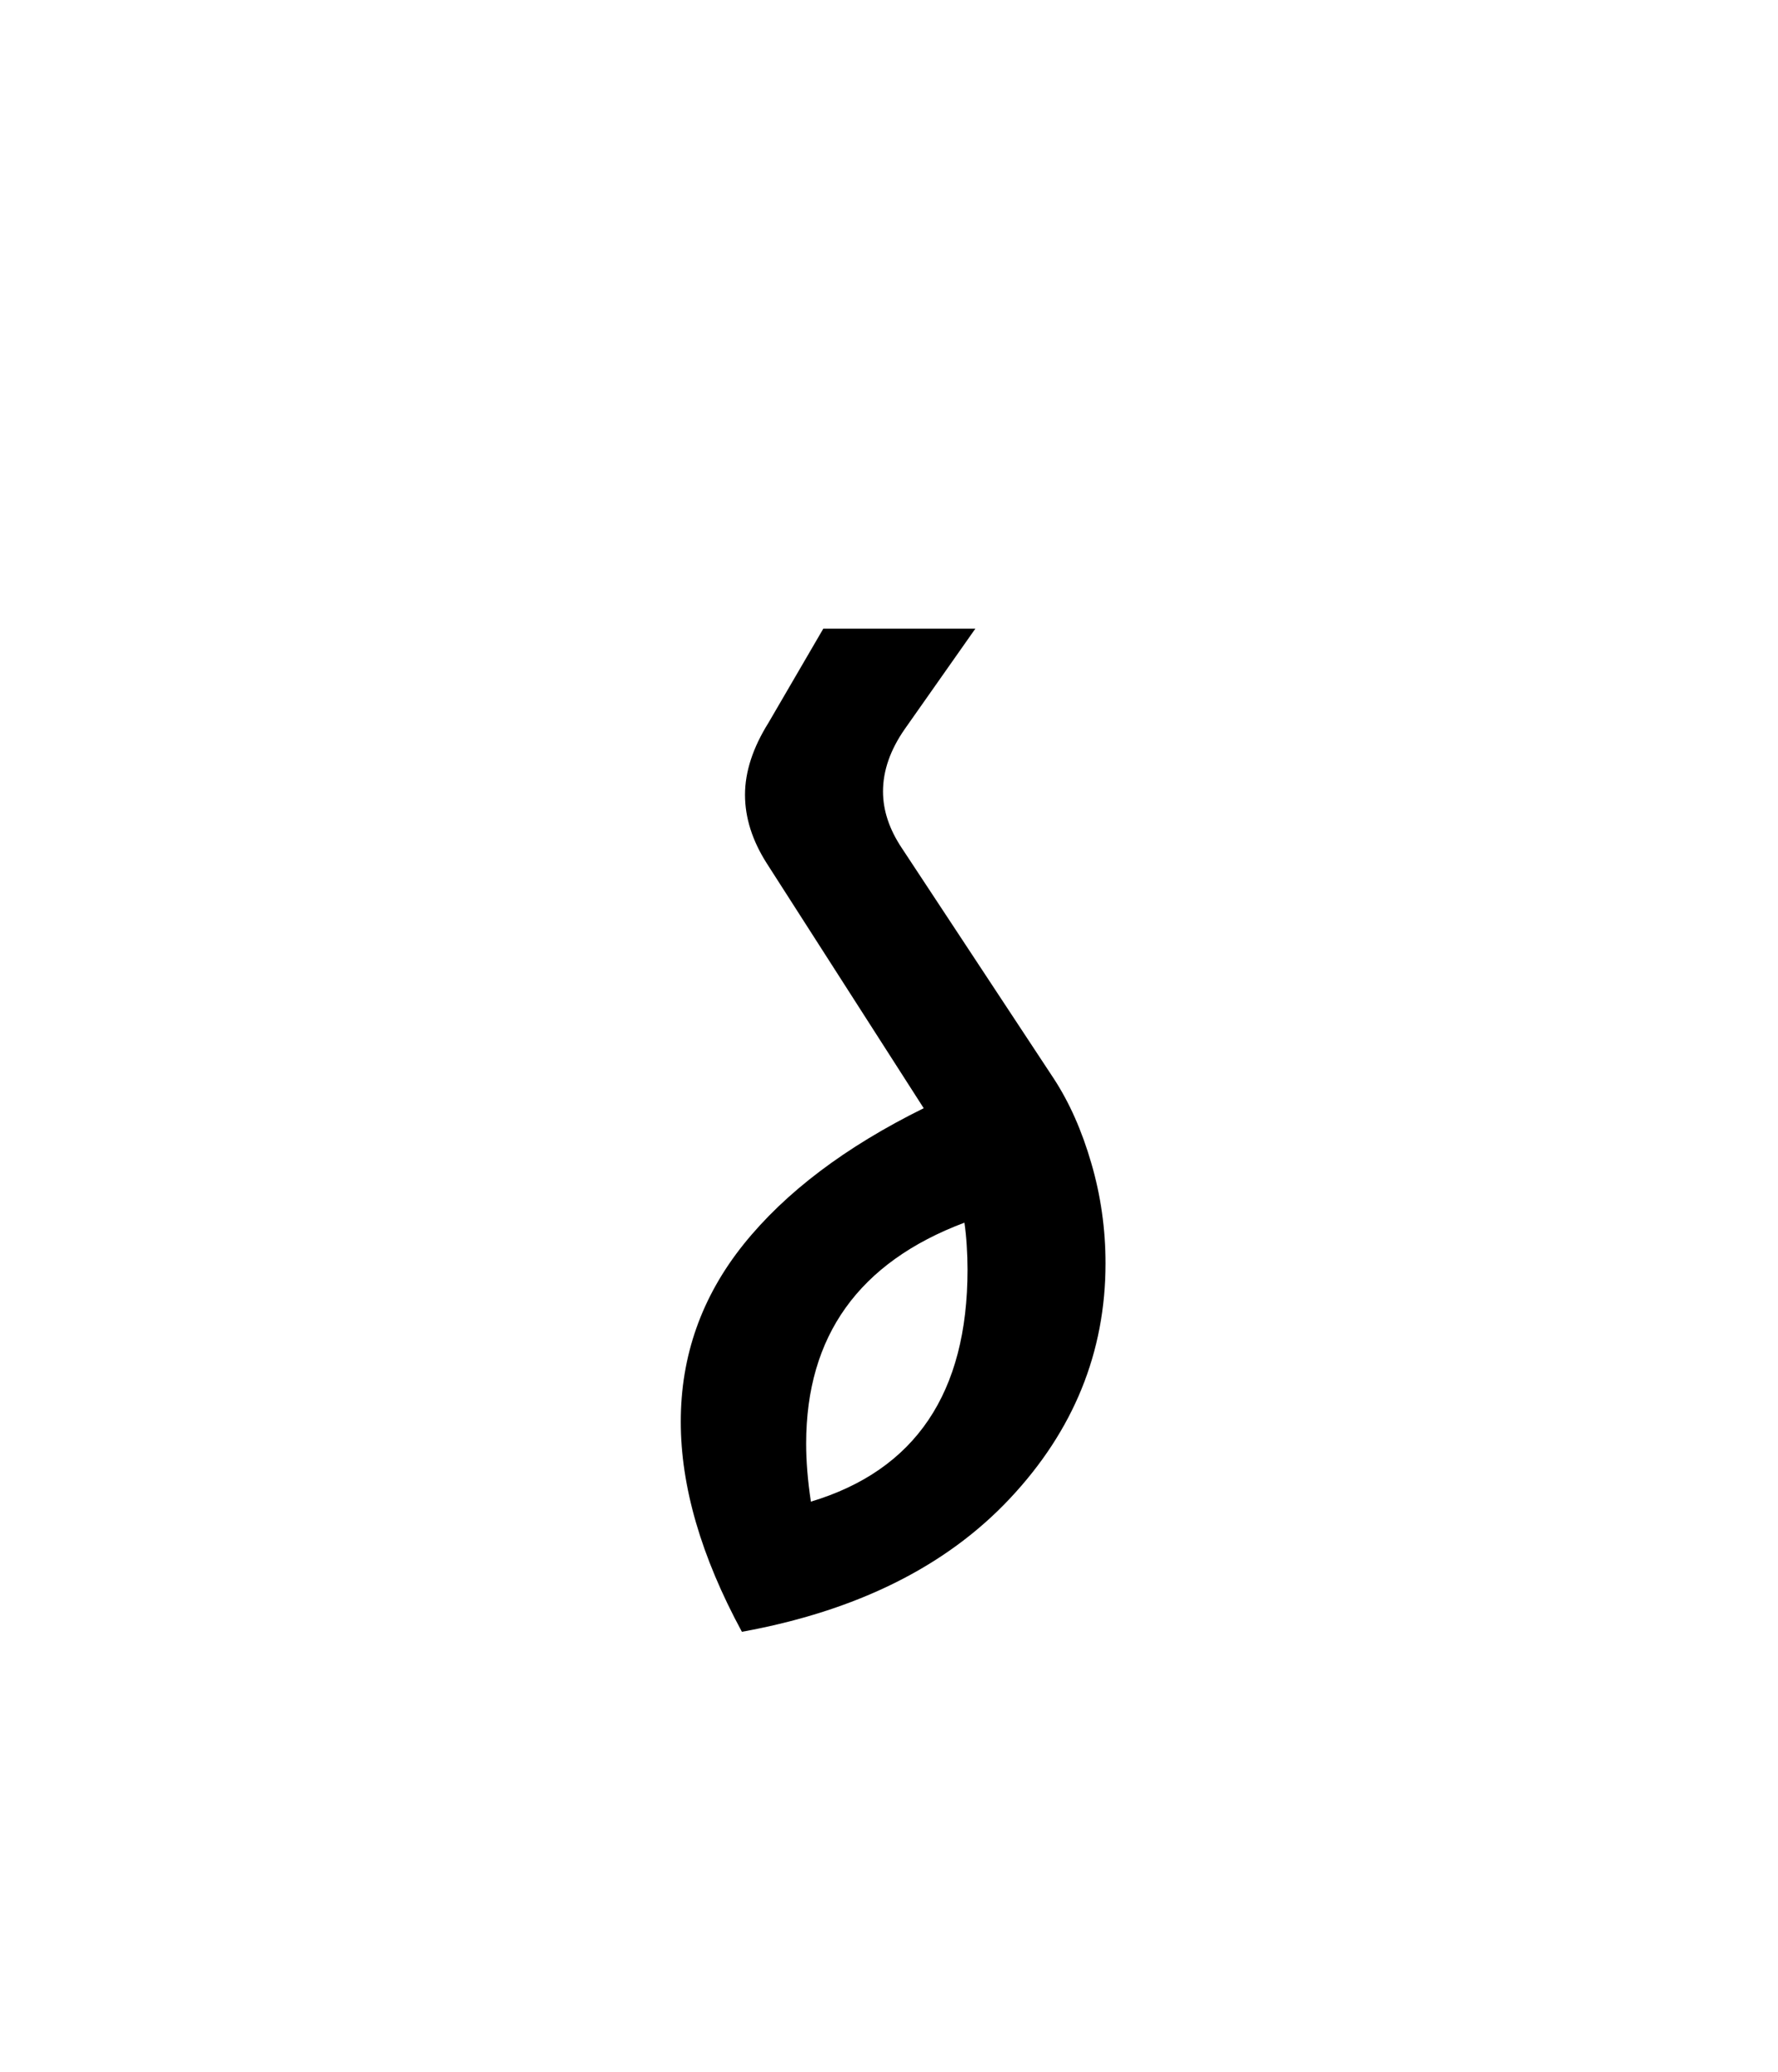 <?xml version="1.0" encoding="UTF-8"?>
<svg xmlns="http://www.w3.org/2000/svg" xmlns:xlink="http://www.w3.org/1999/xlink" width="169.92pt" height="198pt" viewBox="0 0 169.92 198" version="1.1">
<defs>
<g>
<symbol overflow="visible" id="glyph0-0">
<path style="stroke:none;" d=""/>
</symbol>
<symbol overflow="visible" id="glyph0-1">
<path style="stroke:none;" d="M 47.484 -35.047 C 47.484 -26.555 44.438 -19.066 38.344 -12.578 C 32.25 -6.086 23.711 -1.844 12.734 0.156 C 8.836 -7.039 6.891 -13.734 6.891 -19.922 C 6.891 -26.211 8.883 -31.852 12.875 -36.844 C 16.875 -41.832 22.617 -46.176 30.109 -49.875 L 15.125 -73.25 C 13.727 -75.438 13.031 -77.629 13.031 -79.828 C 13.031 -82.023 13.781 -84.32 15.281 -86.719 L 20.516 -95.703 L 35.047 -95.703 L 28.312 -86.125 C 26.914 -84.125 26.219 -82.129 26.219 -80.141 C 26.219 -78.336 26.816 -76.535 28.016 -74.734 L 42.531 -52.719 C 44.031 -50.426 45.227 -47.727 46.125 -44.625 C 47.031 -41.531 47.484 -38.336 47.484 -35.047 Z M 34 -38.938 C 23.914 -35.145 18.875 -28.109 18.875 -17.828 C 18.875 -16.129 19.023 -14.281 19.328 -12.281 C 29.305 -15.281 34.297 -22.672 34.297 -34.453 C 34.297 -35.242 34.27 -36.016 34.219 -36.766 C 34.176 -37.516 34.102 -38.238 34 -38.938 Z M 34 -38.938 "/>
</symbol>
</g>
<clipPath id="clip1">
  <path d="M 0 0 L 169.922 0 L 169.922 197.711 L 0 197.711 Z M 0 0 "/>
</clipPath>
</defs>
<g id="surface326">
<g clip-path="url(#clip1)" clip-rule="nonzero">
<rect x="0" y="0" width="169.92" height="198" style="fill:rgb(100%,100%,100%);fill-opacity:0;stroke:none;"/>
</g>
<g style="fill:rgb(0%,0%,0%);fill-opacity:1;">
  <use xlink:href="#glyph0-1" x="58.168" y="155.771"/>
</g>
</g>
</svg>
